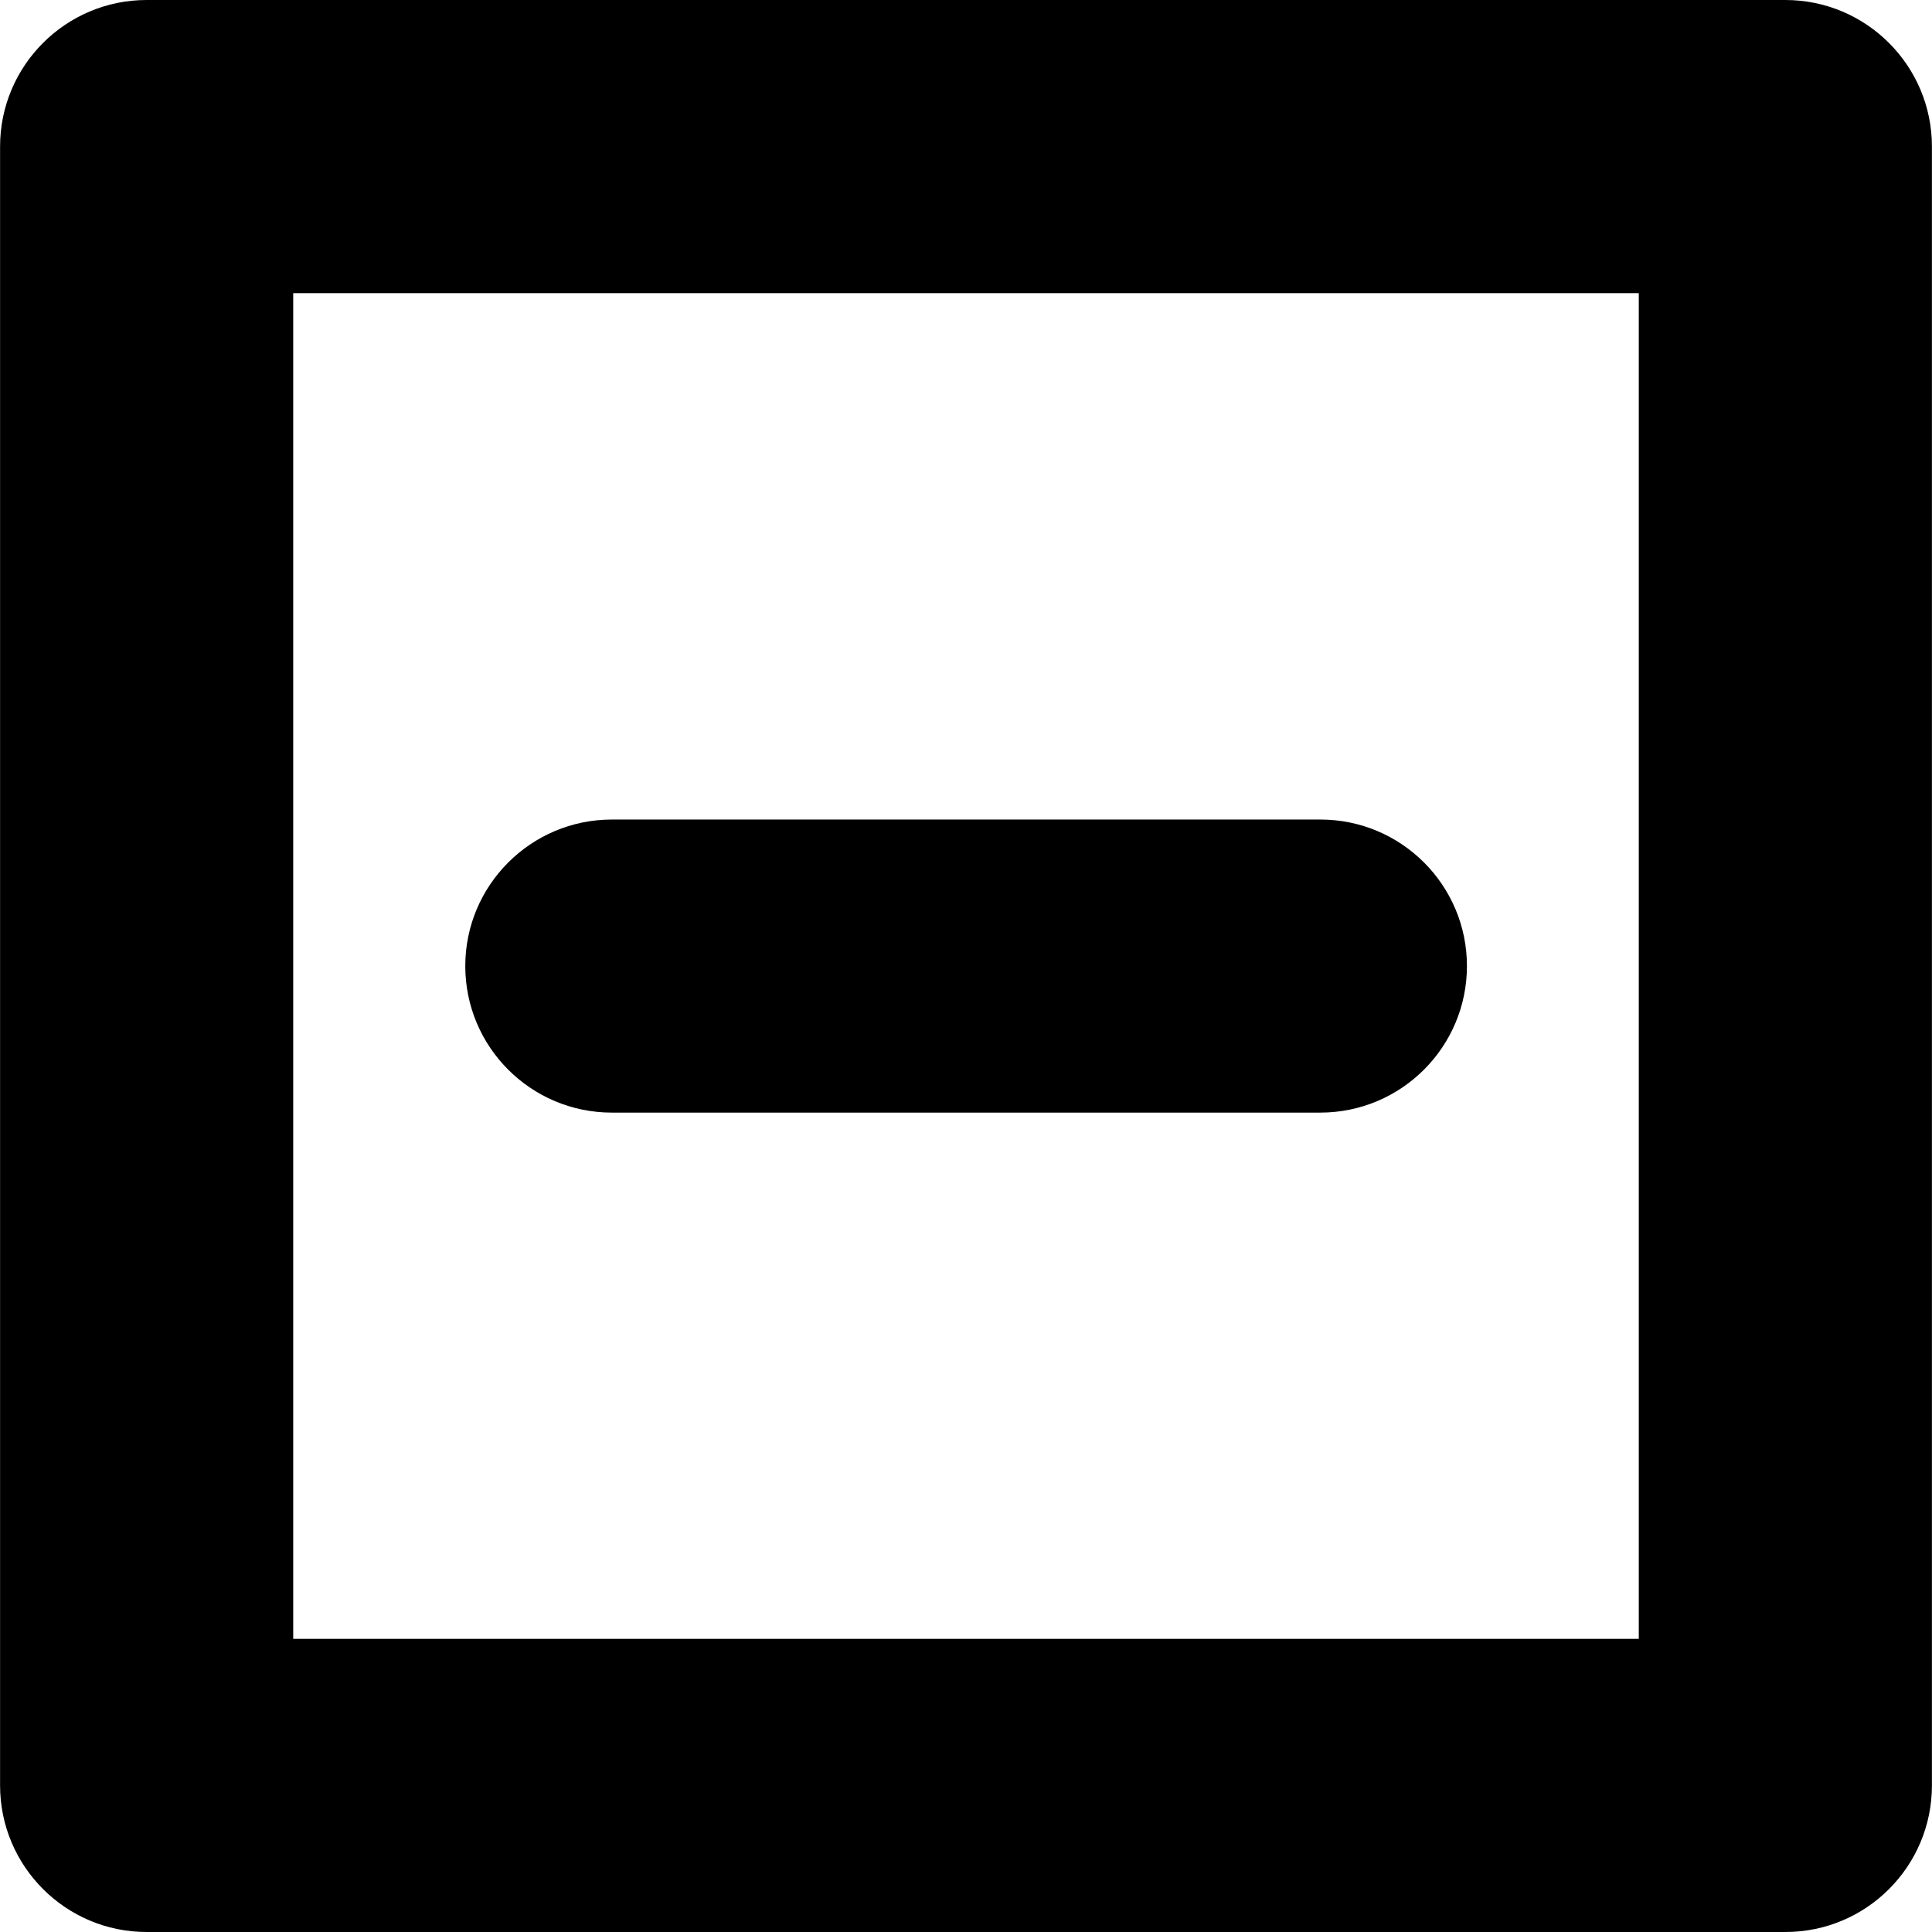 <?xml version="1.0" encoding="iso-8859-1"?>
<!-- Generator: Adobe Illustrator 16.0.0, SVG Export Plug-In . SVG Version: 6.00 Build 0)  -->
<!DOCTYPE svg PUBLIC "-//W3C//DTD SVG 1.1//EN" "http://www.w3.org/Graphics/SVG/1.1/DTD/svg11.dtd">
<svg version="1.1" id="Capa_1" xmlns="http://www.w3.org/2000/svg" xmlns:xlink="http://www.w3.org/1999/xlink" x="0px" y="0px"
	 width="26.363px" height="26.363px" viewBox="0 0 26.363 26.363" style="enable-background:new 0 0 26.363 26.363;"
	 xml:space="preserve">
<g>
	<path d="M24.363,26.363H2.001c-1.104,0-2-0.896-2-2V2c0-1.104,0.896-2,2-2h22.361c1.104,0,2,0.896,2,2v22.361
		C26.363,25.467,25.468,26.363,24.363,26.363z M4.001,22.363h18.361V4H4.001V22.363z M20.017,13.182c0-1.104-0.896-1.999-2-1.999
		H8.349c-1.104,0-2,0.896-2,1.999c0,1.105,0.896,2,2,2h9.667C19.12,15.182,20.017,14.287,20.017,13.182z"/>
</g>
<g>
</g>
<g>
</g>
<g>
</g>
<g>
</g>
<g>
</g>
<g>
</g>
<g>
</g>
<g>
</g>
<g>
</g>
<g>
</g>
<g>
</g>
<g>
</g>
<g>
</g>
<g>
</g>
<g>
</g>
</svg>
